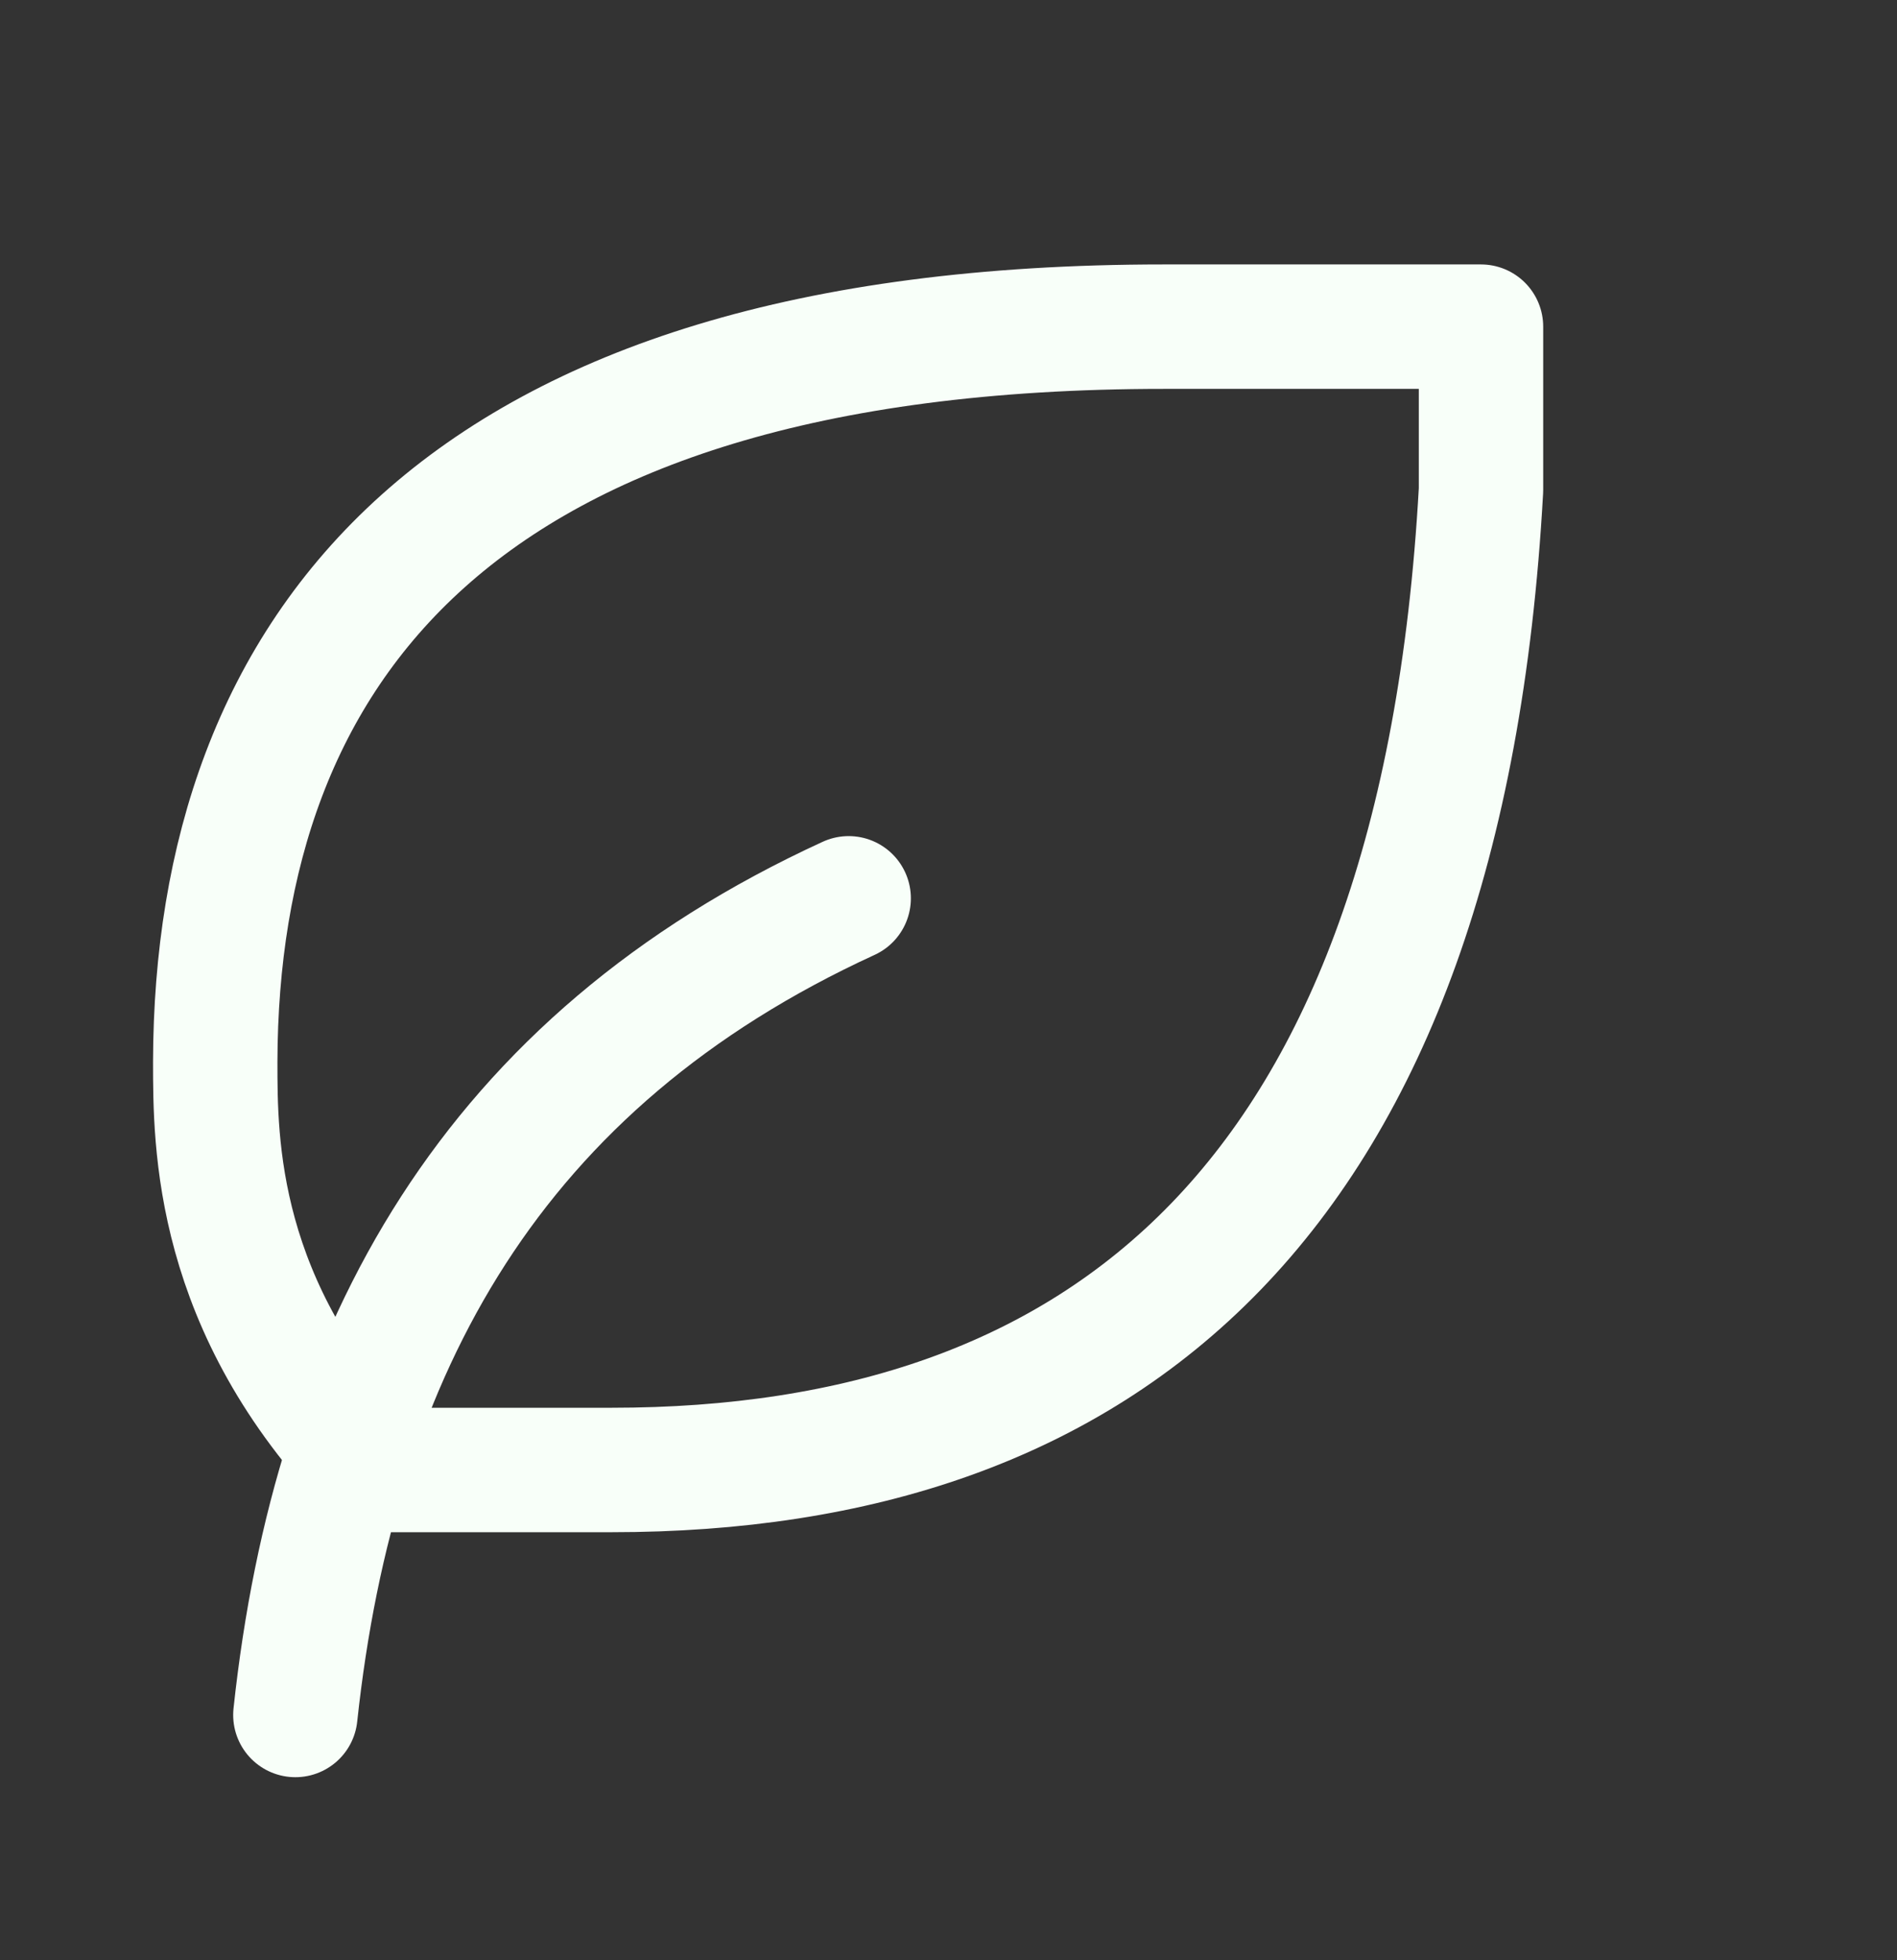 <svg width="61" height="63" viewBox="0 0 61 63" fill="none" xmlns="http://www.w3.org/2000/svg">
<rect x="0" y="0" width="61" height="63" fill="#333333" stroke="none"/>
<g id="tabler:leaf">
<g id="Group">
<path id="Vector" d="M9.498 55.125C10.769 43.312 15.852 34.125 27.29 28.875" stroke="#F8FFF9" stroke-width="4" stroke-linecap="round" stroke-linejoin="round"/>
<path id="Vector_2" d="M19.665 47.25C35.469 47.25 46.352 38.619 47.623 15.75V10.5H37.421C14.546 10.5 6.956 21 6.921 34.125C6.921 36.75 6.921 42 12.004 47.25H19.629H19.665Z" stroke="#F8FFF9" stroke-width="4" stroke-linecap="round" stroke-linejoin="round"/>
</g>
</g>
</svg>
